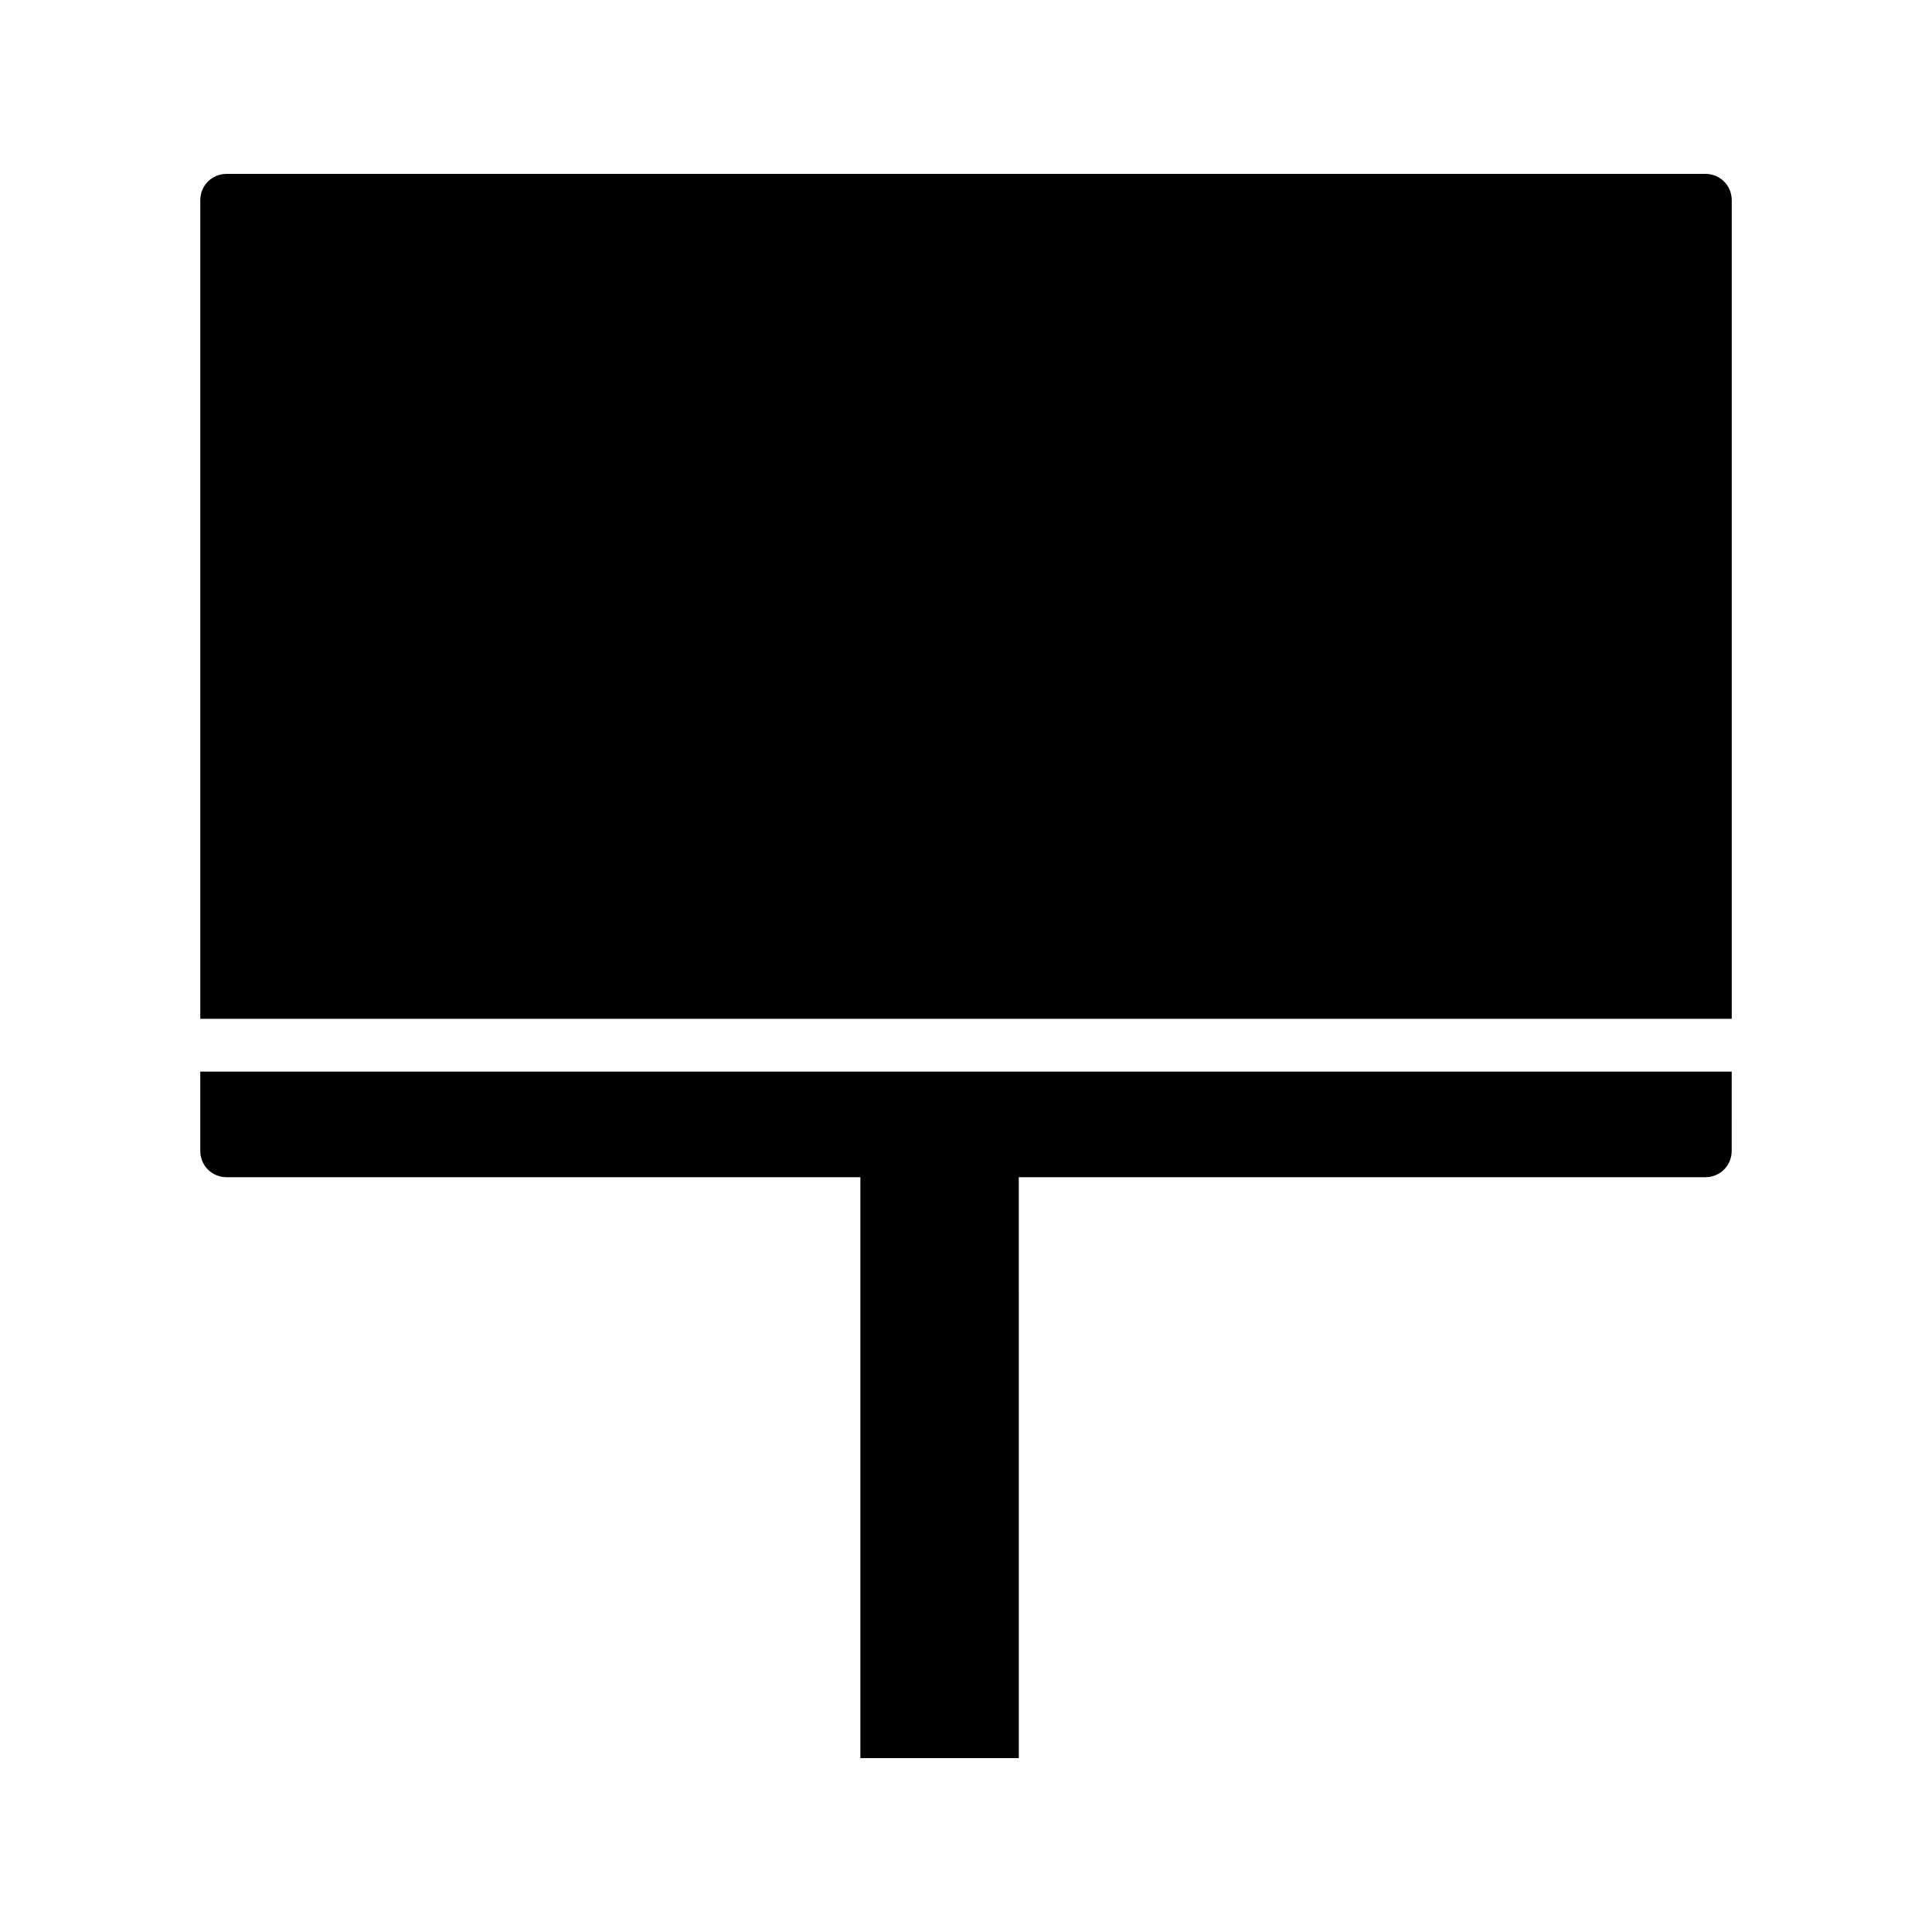 <?xml version="1.0" encoding="UTF-8"?>
<!-- Uploaded to: ICON Repo, www.svgrepo.com, Generator: ICON Repo Mixer Tools -->
<svg fill="#000000" width="800px" height="800px" version="1.1" viewBox="144 144 512 512" xmlns="http://www.w3.org/2000/svg">
 <g>
  <path d="m595.93 190.08h-391.85c-3.922 0-7 3.078-7 6.996v216.92h405.85v-216.92c0-3.918-3.078-6.996-6.996-6.996z"/>
  <path d="m197.07 448.98c0 3.918 3.078 6.996 7 6.996h167.94v153.94h41.984l-0.004-153.94h181.93c3.918 0 6.996-3.078 6.996-6.996l0.004-20.992h-405.85z"/>
 </g>
</svg>